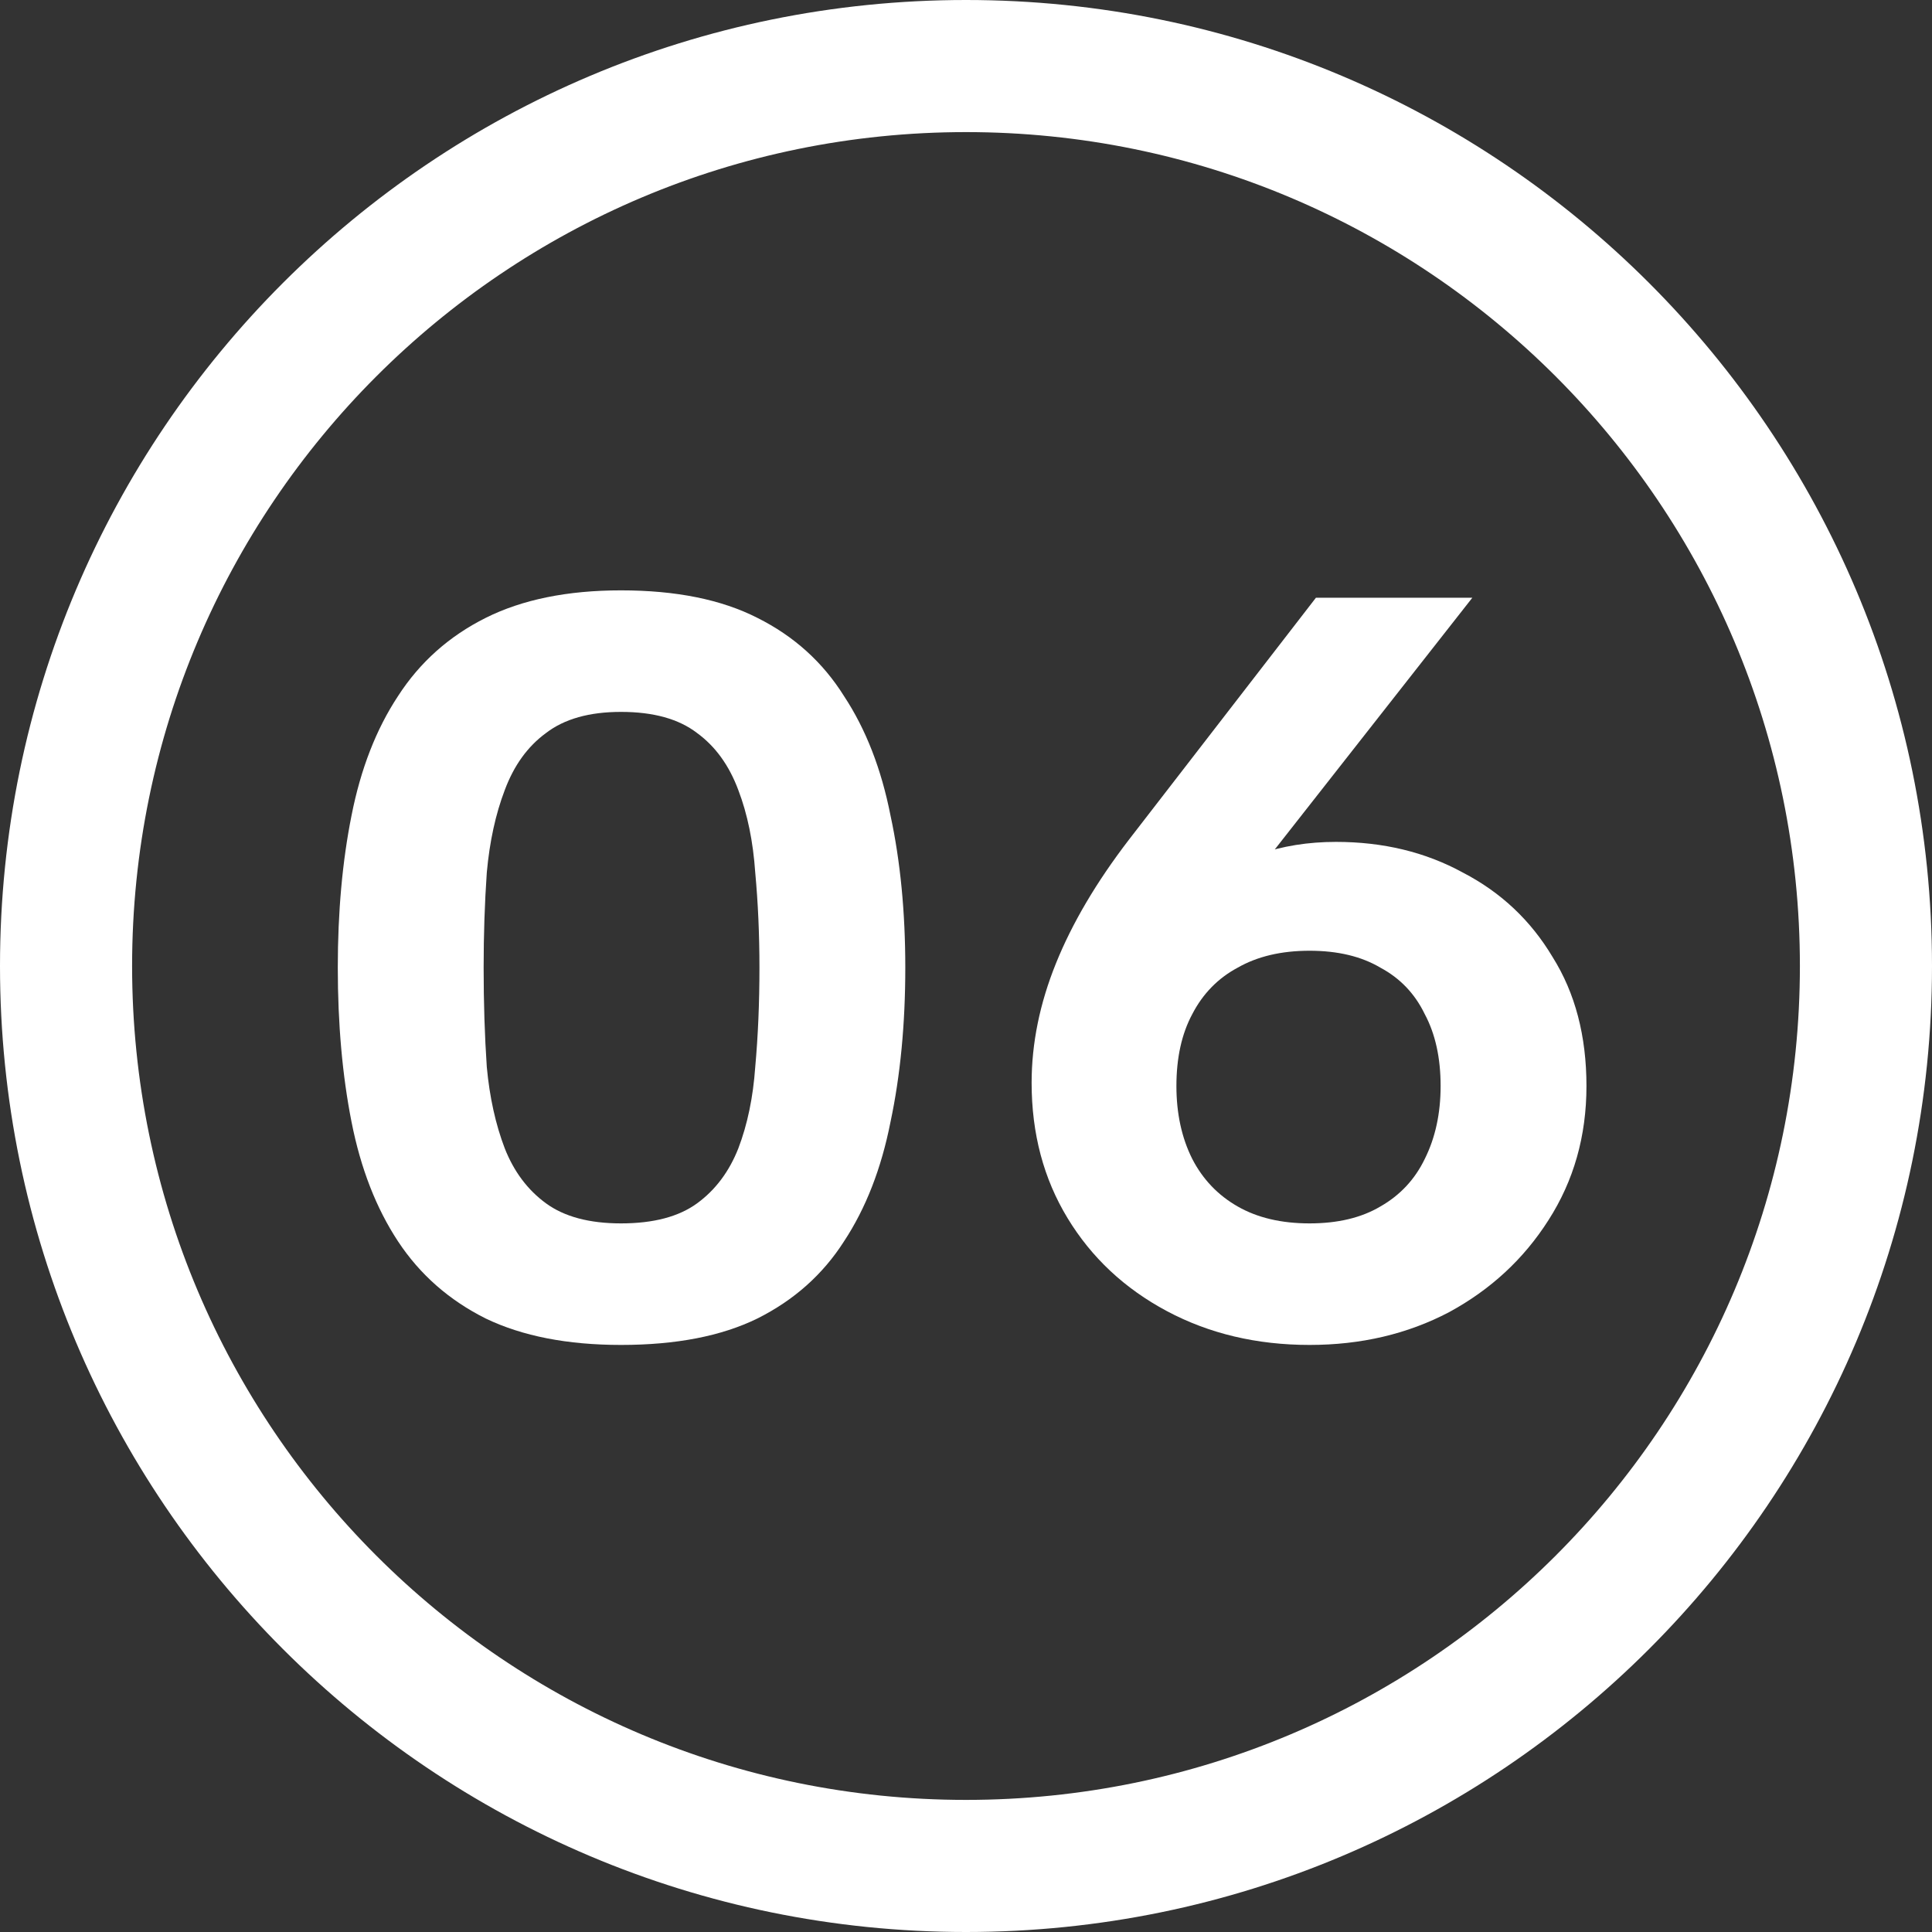 <svg width="88" height="88" viewBox="0 0 88 88" fill="none" xmlns="http://www.w3.org/2000/svg">
<rect x="0" y="0" width="88" height="88" fill="#333333" stroke="none"/>
<path d="M59.649 61.26C57.242 61.26 55.076 60.746 53.151 59.72C51.225 58.693 49.717 57.281 48.626 55.484C47.535 53.687 46.989 51.633 46.989 49.322C46.989 47.525 47.358 45.712 48.096 43.883C48.834 42.053 49.941 40.176 51.418 38.251L59.938 27.227H67.062L57.05 39.983L50.792 46.626C51.37 44.091 52.557 42.086 54.354 40.609C56.151 39.101 58.317 38.347 60.852 38.347C63.002 38.347 64.928 38.812 66.629 39.743C68.362 40.641 69.726 41.925 70.72 43.594C71.747 45.23 72.261 47.188 72.261 49.467C72.261 51.745 71.683 53.783 70.528 55.58C69.405 57.345 67.896 58.741 66.003 59.768C64.11 60.763 61.992 61.26 59.649 61.26ZM53.584 49.467C53.584 50.718 53.824 51.825 54.306 52.788C54.787 53.719 55.477 54.441 56.376 54.954C57.274 55.468 58.365 55.724 59.649 55.724C60.933 55.724 62.008 55.468 62.874 54.954C63.773 54.441 64.447 53.719 64.896 52.788C65.377 51.825 65.618 50.718 65.618 49.467C65.618 48.183 65.377 47.092 64.896 46.193C64.447 45.263 63.773 44.556 62.874 44.075C62.008 43.562 60.933 43.305 59.649 43.305C58.365 43.305 57.274 43.562 56.376 44.075C55.477 44.556 54.787 45.263 54.306 46.193C53.824 47.092 53.584 48.183 53.584 49.467Z" fill="white"/>
<path d="M15.386 44.075C15.386 41.54 15.594 39.229 16.012 37.144C16.429 35.026 17.135 33.212 18.13 31.704C19.124 30.164 20.456 28.976 22.125 28.142C23.794 27.308 25.848 26.89 28.286 26.89C30.79 26.89 32.859 27.308 34.496 28.142C36.165 28.976 37.48 30.164 38.443 31.704C39.438 33.212 40.144 35.026 40.561 37.144C41.011 39.229 41.235 41.54 41.235 44.075C41.235 46.642 41.011 48.985 40.561 51.103C40.144 53.221 39.438 55.034 38.443 56.543C37.48 58.051 36.165 59.222 34.496 60.057C32.859 60.859 30.79 61.26 28.286 61.26C25.848 61.26 23.794 60.859 22.125 60.057C20.456 59.222 19.124 58.051 18.13 56.543C17.135 55.034 16.429 53.221 16.012 51.103C15.594 48.985 15.386 46.642 15.386 44.075ZM34.592 44.075C34.592 42.567 34.528 41.123 34.4 39.743C34.303 38.331 34.047 37.079 33.63 35.988C33.212 34.865 32.587 33.999 31.752 33.389C30.918 32.747 29.763 32.426 28.286 32.426C26.842 32.426 25.703 32.747 24.869 33.389C24.034 33.999 23.409 34.865 22.991 35.988C22.574 37.079 22.301 38.331 22.173 39.743C22.077 41.123 22.029 42.567 22.029 44.075C22.029 45.68 22.077 47.188 22.173 48.6C22.301 49.98 22.574 51.215 22.991 52.307C23.409 53.366 24.034 54.2 24.869 54.81C25.703 55.419 26.842 55.724 28.286 55.724C29.763 55.724 30.918 55.419 31.752 54.81C32.587 54.2 33.212 53.366 33.63 52.307C34.047 51.215 34.303 49.98 34.4 48.6C34.528 47.188 34.592 45.68 34.592 44.075Z" fill="white"/>
<path fill-rule="evenodd" clip-rule="evenodd" d="M44 81.983C64.977 81.983 81.983 64.977 81.983 44C81.983 23.023 64.977 6.017 44 6.017C23.023 6.017 6.017 23.023 6.017 44C6.017 64.977 23.023 81.983 44 81.983ZM44 88C68.3 88 88 68.3 88 44C88 19.7 68.3 0 44 0C19.7 0 0 19.7 0 44C0 68.3 19.7 88 44 88Z" fill="white"/>
</svg>
